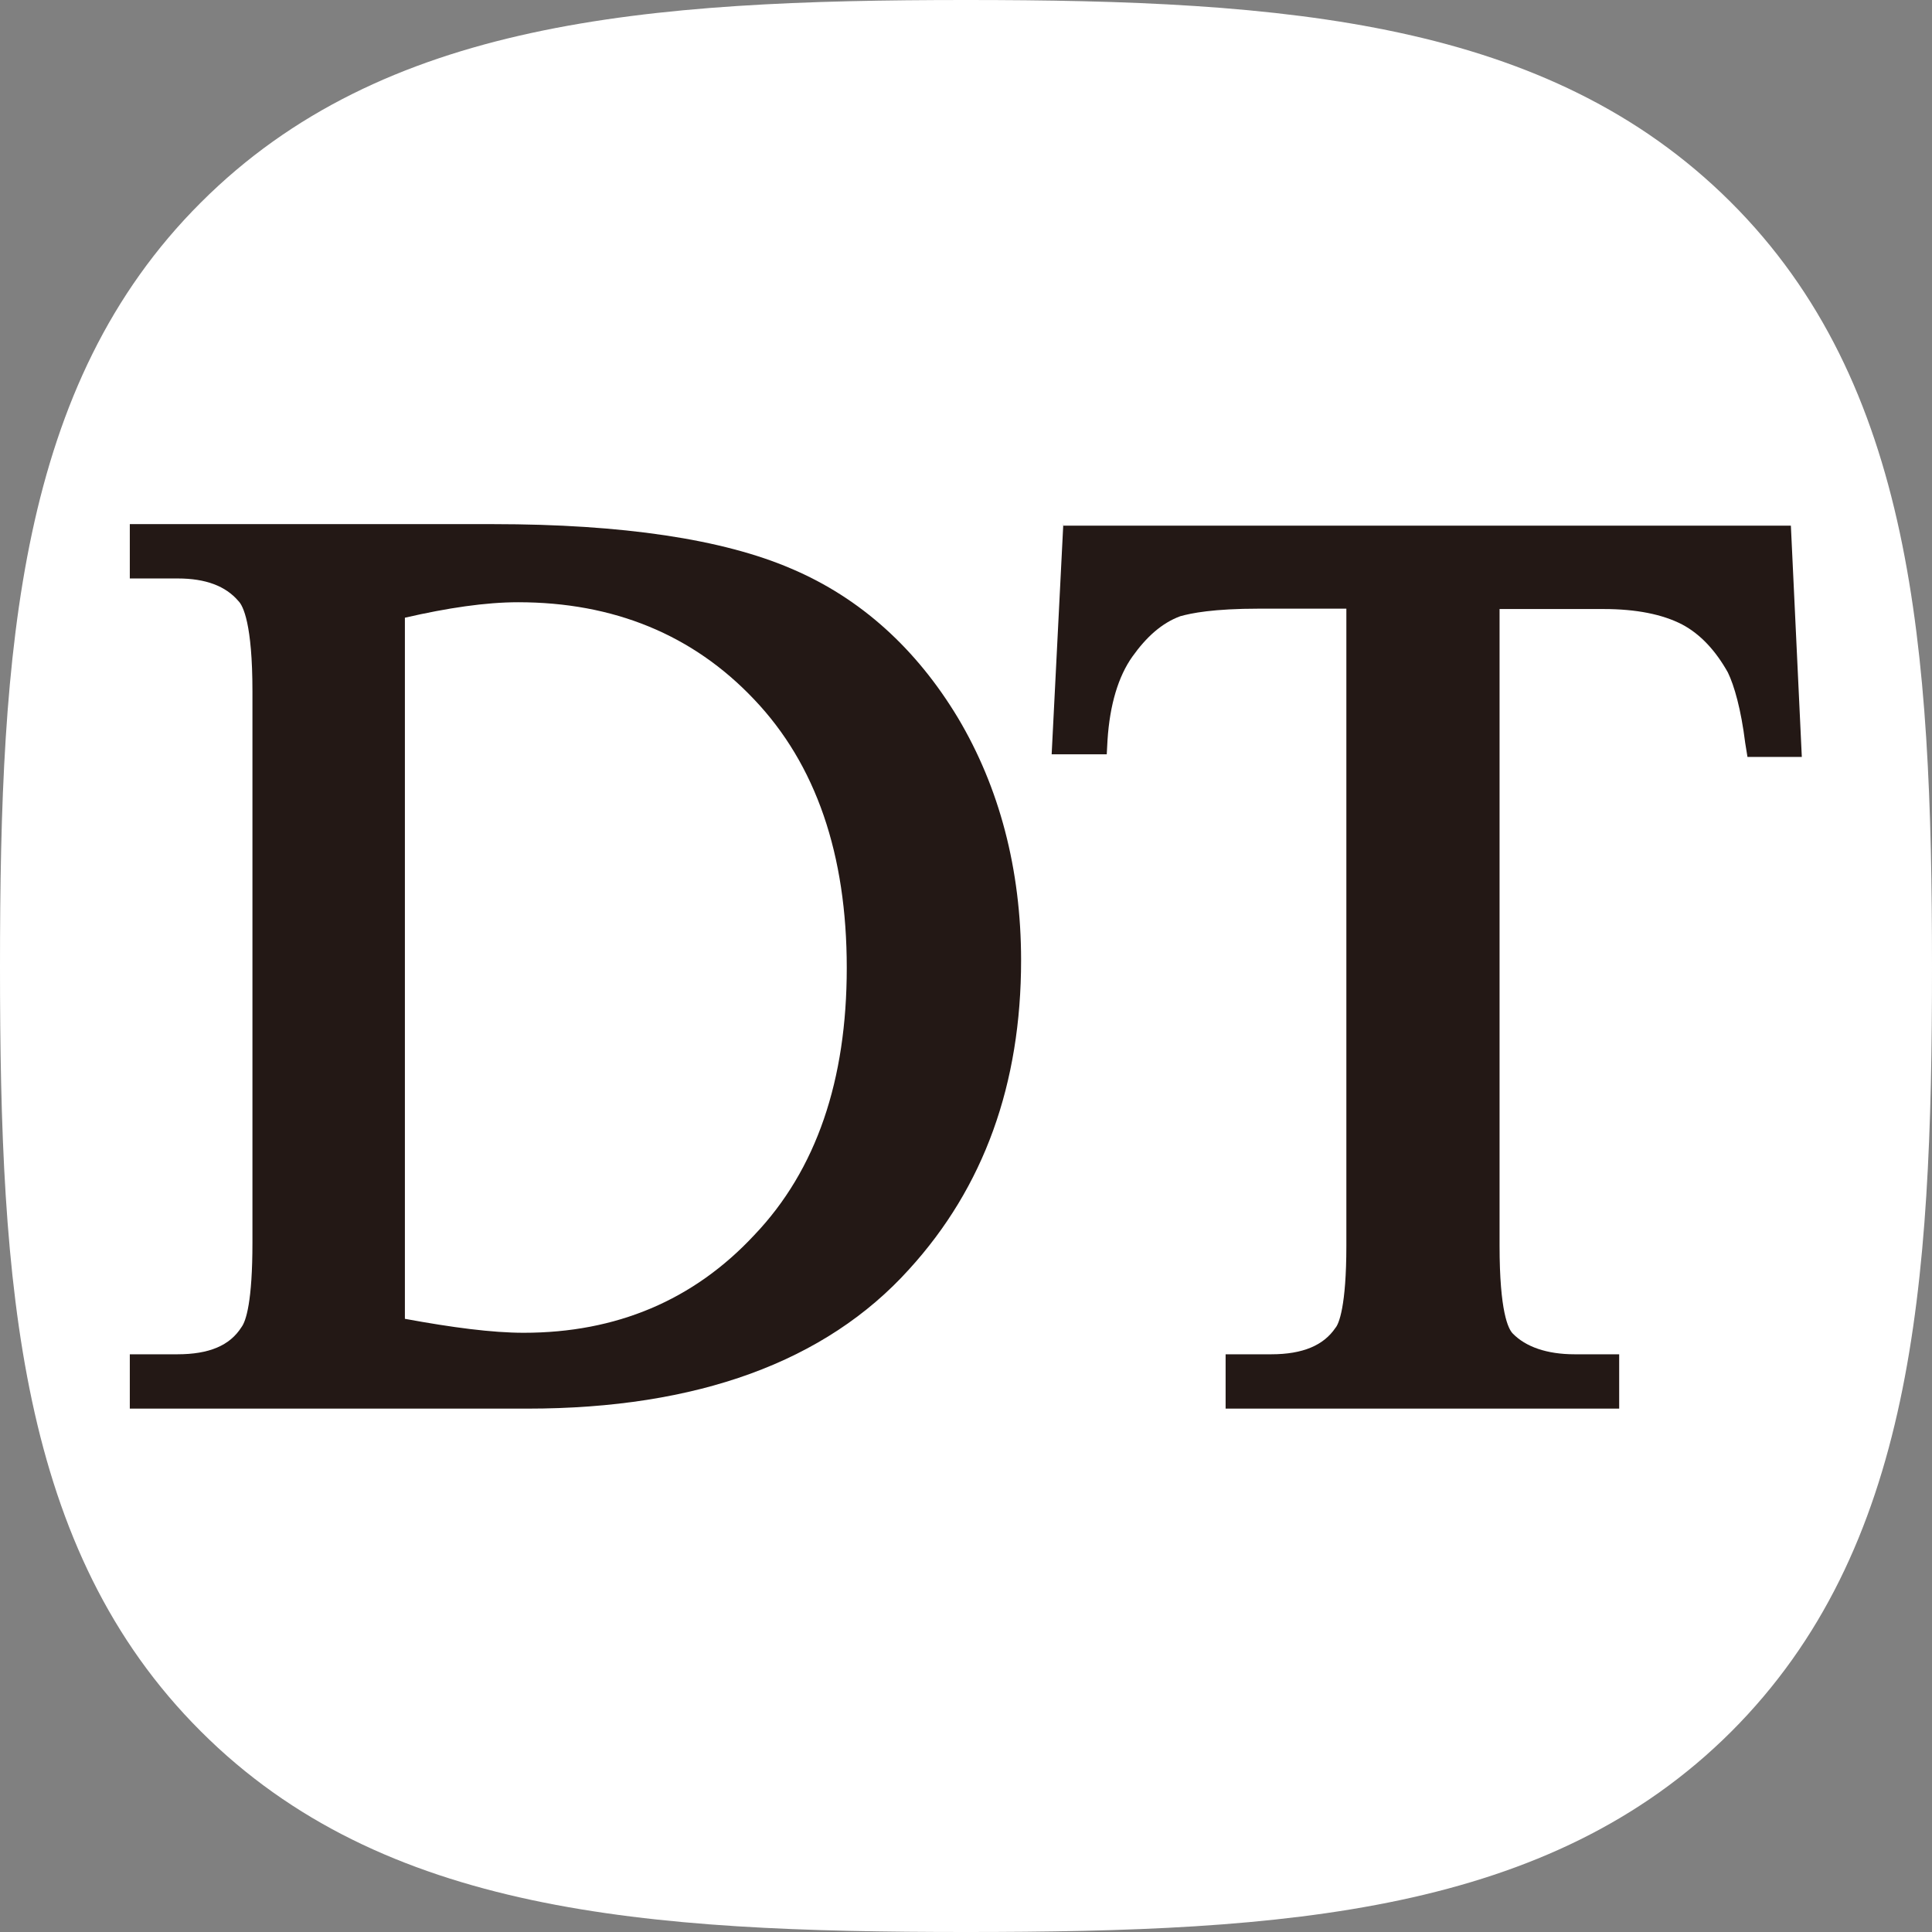 <?xml version="1.0" encoding="utf-8"?>
<!-- Generator: Adobe Illustrator 24.0.1, SVG Export Plug-In . SVG Version: 6.00 Build 0)  -->
<svg version="1.1" id="Layer_1" xmlns="http://www.w3.org/2000/svg" xmlns:xlink="http://www.w3.org/1999/xlink" x="0px" y="0px"
	 viewBox="0 0 512 512" style="enable-background:new 0 0 512 512;" xml:space="preserve">
<rect x="0" y="0" width="512" height="512" fill="#808080" stroke="none"/>
<style type="text/css">
	.st0{fill:#FFFFFF;}
	.st1{fill:#231815;}
</style>
<g>
	<g>
		<path id="路径_1_" class="st0" d="M458.6,53.5C410.3,5.4,340.9,0,256,0C171,0,101.5,5.4,53.2,53.7C4.9,101.9,0,171.4,0,256.2
			c0,84.9,4.9,154.4,53.2,202.6C101.5,507.1,171,512,256,512s154.5-4.9,202.8-53.1c48.3-48.3,53.2-117.7,53.2-202.6
			C512,171.3,507,101.7,458.6,53.5L458.6,53.5z"/>
	</g>
</g>
<g>
	<path class="st1" d="M209.7,150.7c-18.1-7.8-44.7-11.8-79-11.8H34.4v14.4h12.7c7.4,0,12.7,2,16.1,6c1.2,1.2,3.7,6,3.7,23.9v146.1
		c0,15.6-1.7,20.8-2.9,22.4c-3.1,4.9-8.6,7.2-17,7.2H34.4v14.4h105.4c44.9,0,79-12.4,101.1-36.9c19.9-21.8,29.7-49.2,29.7-81.9
		c0-24.2-5.8-45.9-16.7-64.2C242.9,172,228.1,158.5,209.7,150.7z M224.4,256.5c0,29.7-8,53.5-24.5,70.8
		c-16.1,17.3-36.6,25.9-61.1,25.9c-8.4,0-19-1.4-31.5-3.7V163.7c11.3-2.6,21.4-4.1,30-4.1c25.3,0,46.3,8.6,62.5,25.7
		C216.3,202.6,224.4,226.5,224.4,256.5z"/>
	<path class="st1" d="M281.8,138.6l-3.1,61.3h14.6l0.2-3.7c0.6-9.5,2.9-17,6.6-22.2c3.7-5.2,7.8-8.9,12.7-10.7c2.9-0.8,8.6-2,21-2
		h23v168.8c0,16.1-2,20.8-2.9,21.8c-3.1,4.6-8.6,7-17,7h-12.1v14.4h104.3v-14.4h-11.8c-7.4,0-13-2-16.4-5.5
		c-1.2-1.2-3.5-5.8-3.5-23.3V161.4h27.6c8.6,0,15.6,1.4,20.8,4.1c4.9,2.6,8.9,7,12.1,12.7c1.7,3.5,3.5,9.8,4.6,18.7l0.6,3.7h14.4
		l-2.9-61.3H281.8V138.6z"/>
</g>
</svg>
